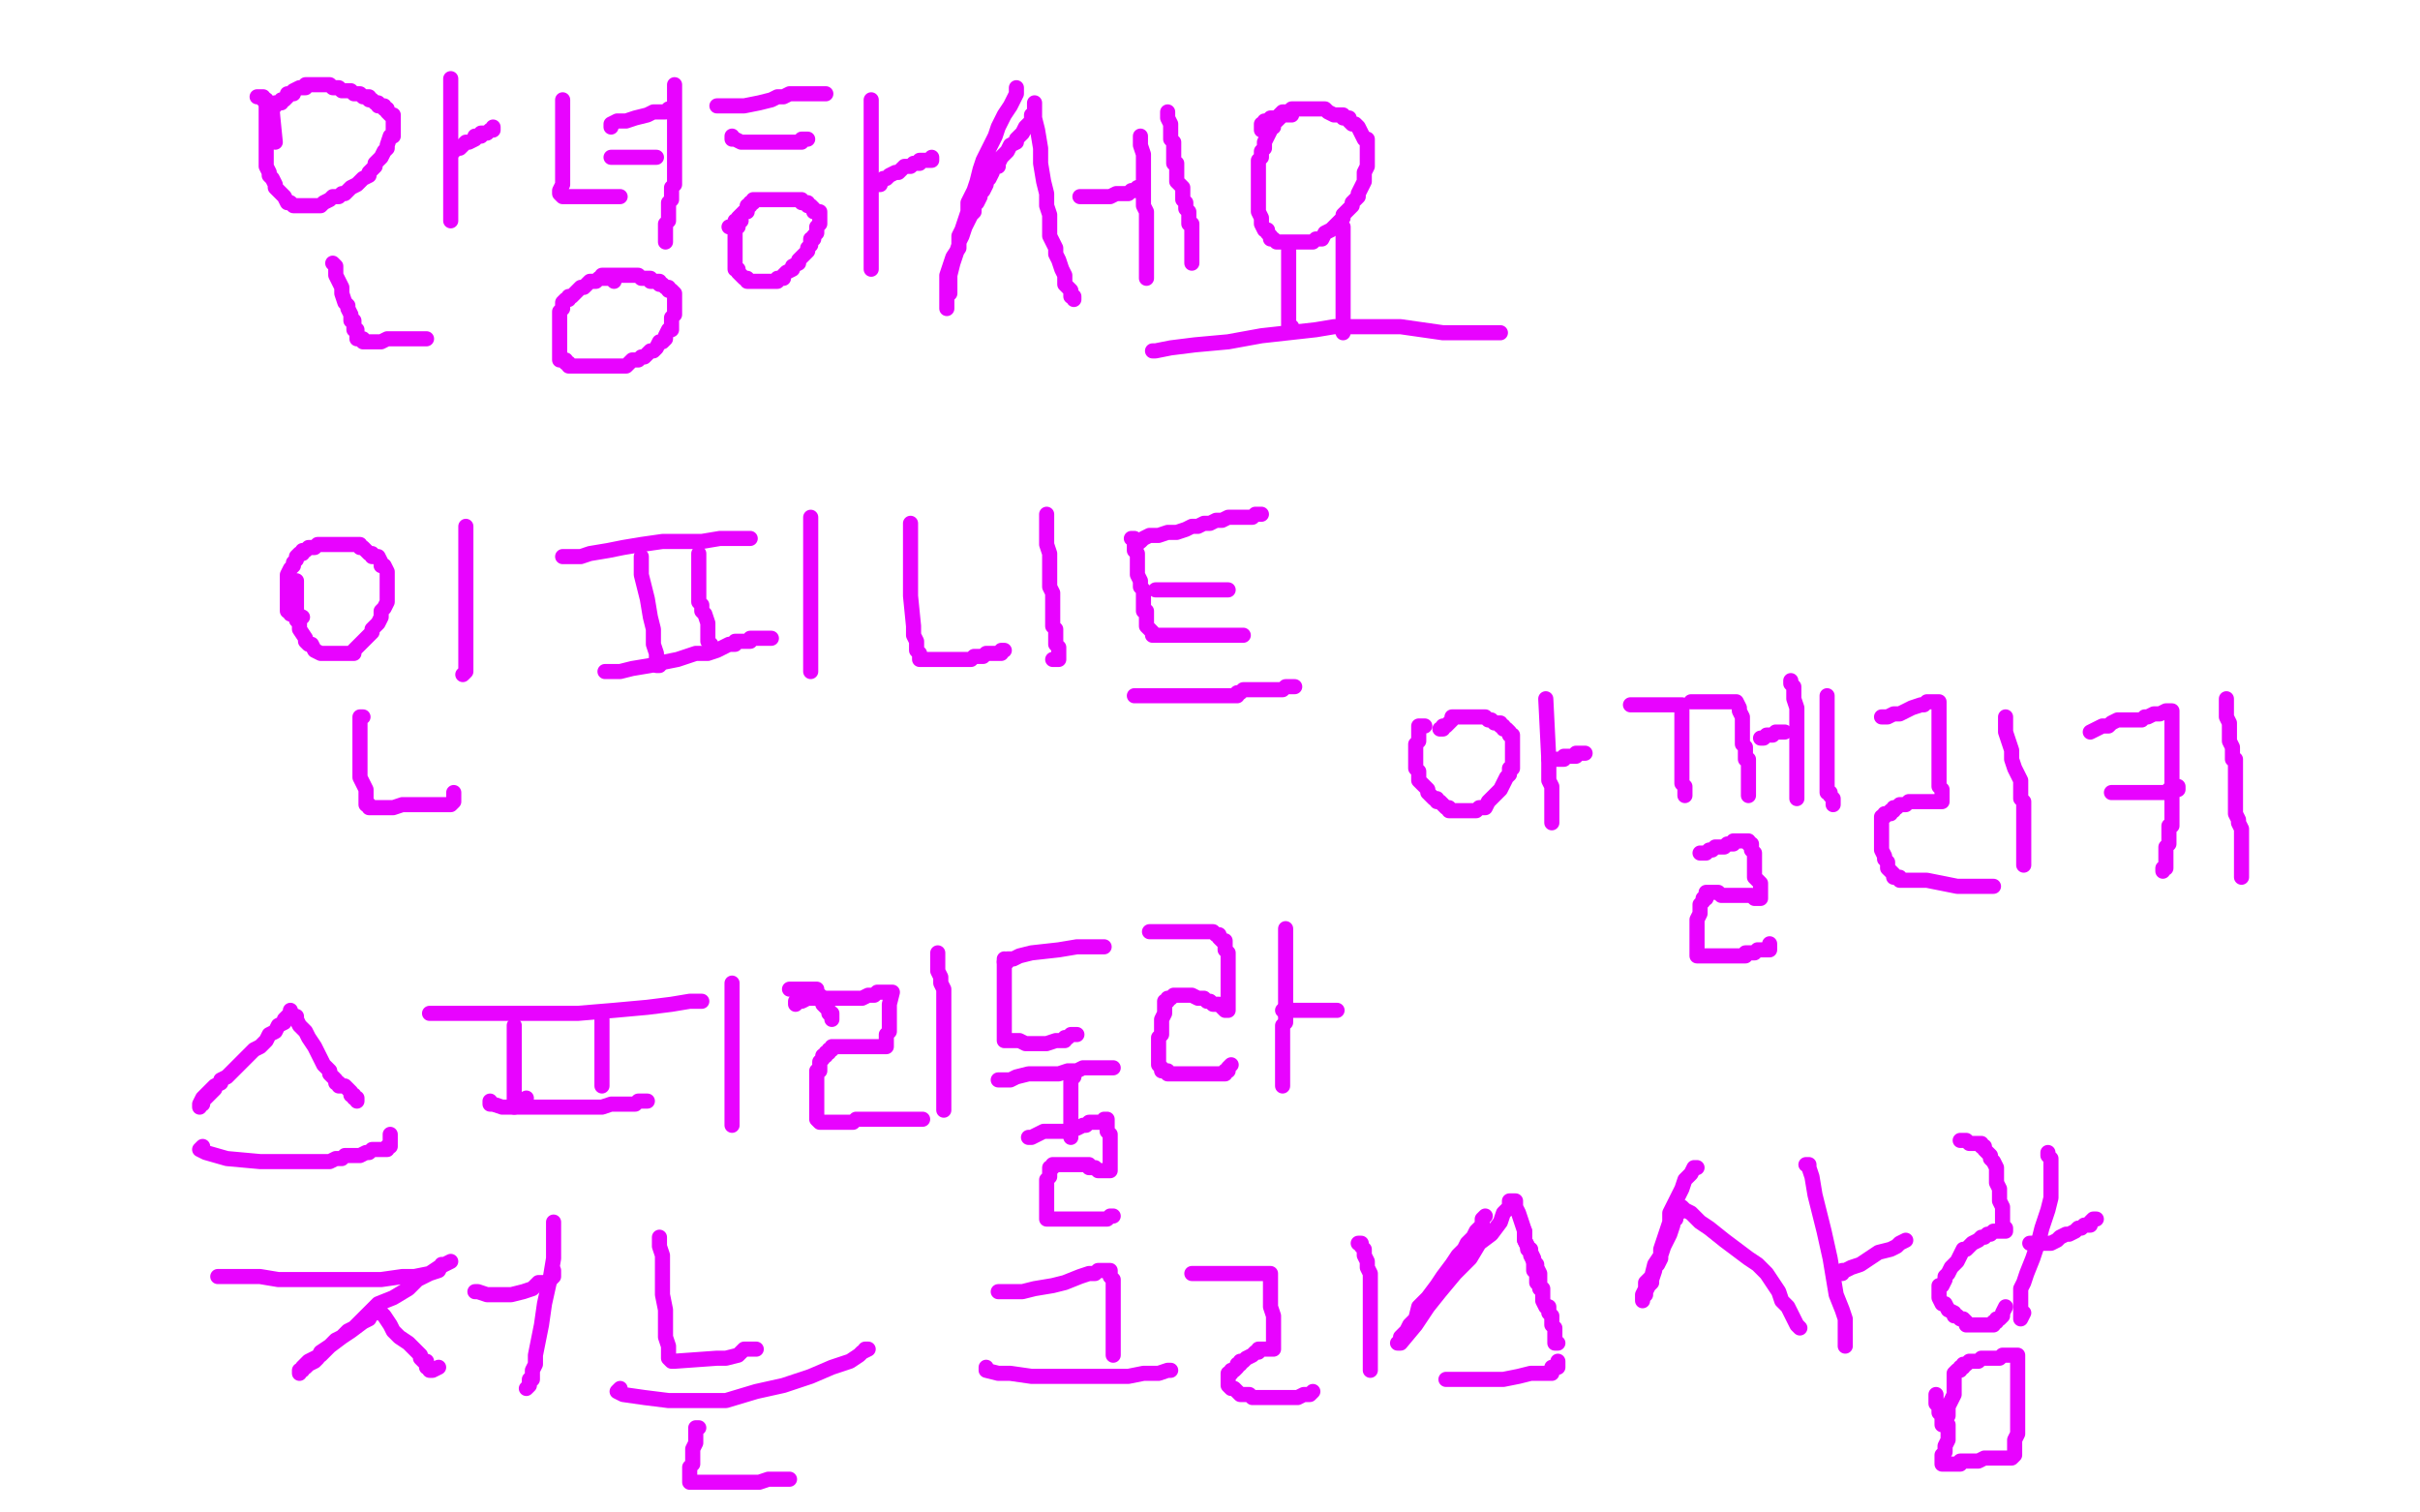 <?xml version="1.0" standalone="no"?>
<!DOCTYPE svg PUBLIC "-//W3C//DTD SVG 1.1//EN"
"http://www.w3.org/Graphics/SVG/1.1/DTD/svg11.dtd">

<svg width="800" height="500" version="1.1" xmlns="http://www.w3.org/2000/svg" xmlns:xlink="http://www.w3.org/1999/xlink" style="stroke-antialiasing: false"><desc>This SVG has been created on https://colorillo.com/</desc><rect x='0' y='0' width='800' height='500' style='fill: rgb(255,255,255); stroke-width:0' /><polyline points="91,47 90,37 90,37 89,35 89,35 88,34 88,34 88,33 88,33 87,33 87,33 87,32 87,32 86,32 86,32 85,32 85,32" style="fill: none; stroke: #e803ff; stroke-width: 5; stroke-linejoin: round; stroke-linecap: round; stroke-antialiasing: false; stroke-antialias: 0; opacity: 1.0"/>
<polyline points="88,33 88,34 88,34 88,35 88,35 88,37 88,37 88,38 88,39 88,40 88,41 88,42 88,43 88,44 88,45 88,47 88,48 88,49 88,50 88,51 88,52 88,53 88,54 88,55 89,57 89,58 90,59 91,61 91,62 93,64 94,65 95,67 96,67 97,68 98,68 99,68 102,68 103,68 105,68 106,68 107,67 109,66 110,65 111,65 112,65 113,64 114,64 115,63 116,62 118,61 119,60 120,59 122,58 122,57 123,56 124,55 124,54 125,53 126,52 127,50 128,49 128,48 129,45 130,45 130,43 130,42 130,41 130,40 130,39 130,38 129,38 128,37 128,36 127,36 127,35 126,35 125,35 125,34 124,34 123,33 122,33 122,32 121,32 120,32 119,31 118,31 117,31 116,30 115,30 114,30 113,30 112,29 110,29 109,28 108,28 107,28 106,28 105,28 103,28 102,28 101,28 101,29 100,29 99,29 97,30 97,31 96,31 95,31 95,32 94,33 93,33 93,34 92,34 91,34 91,35 90,36 90,37 90,38" style="fill: none; stroke: #e803ff; stroke-width: 5; stroke-linejoin: round; stroke-linecap: round; stroke-antialiasing: false; stroke-antialias: 0; opacity: 1.0"/>
<polyline points="149,26 149,29 149,29 149,32 149,32 149,35 149,35 149,40 149,40 149,43 149,43 149,46 149,46 149,49 149,49 149,51 149,51 149,53 149,53 149,55 149,55 149,57 149,57 149,58 149,58 149,59 149,59 149,60 149,62 149,63 149,64 149,65 149,66 149,67 149,69 149,70 149,71 149,72 149,73" style="fill: none; stroke: #e803ff; stroke-width: 5; stroke-linejoin: round; stroke-linecap: round; stroke-antialiasing: false; stroke-antialias: 0; opacity: 1.0"/>
<polyline points="150,50 150,49 150,49 151,49 151,49 152,49 152,49 153,48 153,48 154,47 154,47 155,47 155,47 157,46 157,46 157,45 157,45 159,45 159,45 159,44 159,44 160,44 160,44 161,44 161,44 162,43 163,43 163,42" style="fill: none; stroke: #e803ff; stroke-width: 5; stroke-linejoin: round; stroke-linecap: round; stroke-antialiasing: false; stroke-antialias: 0; opacity: 1.0"/>
<polyline points="110,87 111,88 111,88 111,90 111,90 111,91 111,91 112,93 112,93 113,95 113,95 113,97 113,97 114,100 114,100 115,101 115,101 115,102 115,102 116,104 116,104 116,105 116,105 116,106 116,106 117,106 117,107 117,108 117,109 118,109 118,110 118,111 118,112 119,112 120,112 120,113 121,113 126,113 128,112 130,112 133,112 135,112 137,112 138,112 139,112 140,112 141,112" style="fill: none; stroke: #e803ff; stroke-width: 5; stroke-linejoin: round; stroke-linecap: round; stroke-antialiasing: false; stroke-antialias: 0; opacity: 1.0"/>
<polyline points="186,33 186,34 186,34 186,35 186,35 186,37 186,37 186,46 186,46 186,48 186,48 186,49 186,49 186,51 186,51 186,54 186,54 186,56 186,56 186,58 186,60 186,61 185,63 185,64 186,65 189,65 197,65 198,65 200,65 201,65 202,65 205,65" style="fill: none; stroke: #e803ff; stroke-width: 5; stroke-linejoin: round; stroke-linecap: round; stroke-antialiasing: false; stroke-antialias: 0; opacity: 1.0"/>
<polyline points="202,42 202,41 202,41 204,40 204,40 207,40 207,40 210,39 210,39 214,38 214,38 216,37 216,37 218,37 218,37 220,37 220,37 221,36 221,36" style="fill: none; stroke: #e803ff; stroke-width: 5; stroke-linejoin: round; stroke-linecap: round; stroke-antialiasing: false; stroke-antialias: 0; opacity: 1.0"/>
<polyline points="202,52 204,52 204,52 205,52 205,52 206,52 206,52 208,52 208,52 209,52 209,52 210,52 210,52 211,52 211,52 213,52 213,52 215,52 215,52 216,52 216,52 217,52 217,52" style="fill: none; stroke: #e803ff; stroke-width: 5; stroke-linejoin: round; stroke-linecap: round; stroke-antialiasing: false; stroke-antialias: 0; opacity: 1.0"/>
<polyline points="223,28 223,29 223,29 223,31 223,31 223,34 223,34 223,38 223,38 223,41 223,41 223,44 223,44 223,46 223,46 223,48 223,48 223,50 223,50 223,52 223,52 223,55 223,55 223,57 223,57 223,59 223,59 223,61 223,61 222,62 222,64 222,66 221,67 221,68 221,70 221,71 221,72 221,73 220,74 220,75 220,77 220,78 220,79 220,80" style="fill: none; stroke: #e803ff; stroke-width: 5; stroke-linejoin: round; stroke-linecap: round; stroke-antialiasing: false; stroke-antialias: 0; opacity: 1.0"/>
<polyline points="203,93 202,92 202,92 201,92 201,92 200,92 200,92 199,92 199,92 198,92 198,92 197,93 197,93 195,93 195,93 194,94 194,94 193,95 193,95 192,95 192,95 191,96 191,96 189,98 188,98 188,99 187,99 186,100 186,101 186,102 185,103 185,104 185,105 185,106 185,107 185,108 185,110 185,111 185,112 185,113 185,115 185,117 185,118 185,119 186,119 187,119 187,120 188,120 188,121 189,121 190,121 191,121 192,121 194,121 195,121 196,121 197,121 199,121 200,121 201,121 203,121 204,121 205,121 207,121 208,120 209,119 210,119 211,119 212,118 213,118 214,117 215,116 216,116 217,115 218,113 219,113 220,112 220,111 221,109 222,109 222,108 222,107 222,105 223,104 223,103 223,102 223,101 223,100 223,99 223,98 223,97 222,96 221,96 221,95 220,95 219,94 218,94 218,93 217,93 216,93 215,93 215,92 214,92 213,92 212,92 211,91 210,91 209,91 208,91 207,91 206,91 205,91 204,91 203,91 202,91 201,91 200,91 199,91" style="fill: none; stroke: #e803ff; stroke-width: 5; stroke-linejoin: round; stroke-linecap: round; stroke-antialiasing: false; stroke-antialias: 0; opacity: 1.0"/>
<polyline points="237,35 238,35 238,35 240,35 240,35 242,35 242,35 246,35 246,35 251,34 251,34 255,33 255,33 257,32 257,32 259,32 259,32 261,31 261,31 262,31 262,31 263,31 263,31 264,31 264,31 265,31 266,31 267,31 268,31 269,31 270,31 271,31 272,31 273,31" style="fill: none; stroke: #e803ff; stroke-width: 5; stroke-linejoin: round; stroke-linecap: round; stroke-antialiasing: false; stroke-antialias: 0; opacity: 1.0"/>
<polyline points="242,45 242,46 242,46 243,46 243,46 245,47 245,47 247,47 247,47 249,47 249,47 250,47 250,47 252,47 252,47 254,47 254,47 256,47 256,47 257,47 257,47 258,47 258,47 259,47 259,47 260,47 260,47 261,47 262,47 263,47 264,47 265,47 265,46 266,46 267,46" style="fill: none; stroke: #e803ff; stroke-width: 5; stroke-linejoin: round; stroke-linecap: round; stroke-antialiasing: false; stroke-antialias: 0; opacity: 1.0"/>
<polyline points="245,73 244,73 244,73 244,74 244,74 244,75 244,75 243,75 243,75 243,76 243,76 243,77 243,77 243,78 243,78 243,79 243,79 243,80 243,81 243,82 243,83 243,84 243,85 243,86 243,87 243,88 243,89 244,89 244,90 245,91 246,92 247,92 247,93 248,93 249,93 250,93 251,93 252,93 253,93 254,93 255,93 256,93 257,93 257,92 258,92 259,92 259,91 260,90 262,89 262,88 264,87 264,86 265,85 266,84 267,83 267,82 268,81 268,80 268,79 269,79 269,78 270,77 270,76 270,75 271,74 271,73 271,72 271,71 271,70 270,70 269,70 269,69 268,68 267,68 267,67 266,67 265,67 265,66 264,66 263,66 262,66 261,66 260,66 259,66 258,66 257,66 256,66 255,66 254,66 253,66 252,66 251,66 250,66 249,66 249,67 248,67 248,68 247,68 247,69 247,70 246,70 245,71 244,72 244,73 243,73 243,74 242,75 241,75" style="fill: none; stroke: #e803ff; stroke-width: 5; stroke-linejoin: round; stroke-linecap: round; stroke-antialiasing: false; stroke-antialias: 0; opacity: 1.0"/>
<polyline points="288,33 288,35 288,35 288,36 288,36 288,37 288,37 288,38 288,38 288,39 288,39 288,41 288,41 288,42 288,42 288,44 288,44 288,45 288,45 288,46 288,46 288,47 288,48 288,49 288,50 288,51 288,52 288,54 288,55 288,56 288,58 288,60 288,61 288,62 288,63 288,65 288,66 288,67 288,68 288,69 288,70 288,71 288,72 288,73 288,74 288,75 288,76 288,77 288,78 288,79 288,80 288,81 288,82 288,83 288,84 288,85 288,86 288,87 288,88 288,89" style="fill: none; stroke: #e803ff; stroke-width: 5; stroke-linejoin: round; stroke-linecap: round; stroke-antialiasing: false; stroke-antialias: 0; opacity: 1.0"/>
<polyline points="290,61 291,61 291,61 291,60 291,60 292,59 292,59 293,59 293,59 294,58 294,58 296,57 296,57 297,57 297,57 298,56 298,56 299,55 299,55 300,55 300,55 301,55 301,55 302,54 303,54 304,54 304,53 305,53 306,53 307,53 308,53 308,52" style="fill: none; stroke: #e803ff; stroke-width: 5; stroke-linejoin: round; stroke-linecap: round; stroke-antialiasing: false; stroke-antialias: 0; opacity: 1.0"/>
<polyline points="336,29 336,31 336,31 335,33 335,33 334,35 334,35 332,38 332,38 330,42 330,42 329,45 329,45 327,49 327,49 325,53 325,53 324,56 324,56 323,60 323,60 322,63 322,63 320,67 320,67 320,70 320,70 319,73 319,73 318,76 317,78 317,81 316,84 315,87 314,91 314,93 314,95 314,97 313,98 313,100 313,101 313,102 313,101 313,100 313,98 313,96 313,94 313,91 314,88 315,85 317,82 317,80 318,78 319,75 320,73 321,71 322,70 322,68 323,67 324,65 324,64 325,63 326,61 326,60 327,59 328,57 328,56 329,55 330,55 330,54 331,52 332,51 333,50 334,48 336,47 336,46 338,44 339,42 340,41 341,40 341,39 341,38 342,38 342,37 342,36 342,35 342,34 342,36 342,39 343,43 344,49 344,54 345,60 346,64 346,68 347,71 347,73 347,75 347,76 347,77 347,78 348,80 349,82 349,84 350,86 351,89 352,91 352,94 353,95 354,96 354,98 355,98 355,99" style="fill: none; stroke: #e803ff; stroke-width: 5; stroke-linejoin: round; stroke-linecap: round; stroke-antialiasing: false; stroke-antialias: 0; opacity: 1.0"/>
<polyline points="357,65 358,65 358,65 360,65 360,65 362,65 362,65 364,65 364,65 367,65 367,65 369,64 369,64 372,64 372,64 373,64 373,64 374,63 374,63 376,63 376,63 376,62 376,62 377,62 377,62" style="fill: none; stroke: #e803ff; stroke-width: 5; stroke-linejoin: round; stroke-linecap: round; stroke-antialiasing: false; stroke-antialias: 0; opacity: 1.0"/>
<polyline points="377,45 377,46 377,46 377,48 377,48 378,51 378,51 378,53 378,53 378,56 378,56 378,58 378,58 378,61 378,61 378,63 378,63 378,66 378,66 378,68 378,68 379,70 379,70 379,72 379,72 379,73 379,73 379,75 379,75 379,76 379,77 379,79 379,80 379,82 379,83 379,84 379,85 379,86 379,87 379,88 379,89 379,90 379,91 379,92" style="fill: none; stroke: #e803ff; stroke-width: 5; stroke-linejoin: round; stroke-linecap: round; stroke-antialiasing: false; stroke-antialias: 0; opacity: 1.0"/>
<polyline points="386,38 386,37 386,37 386,38 386,38 386,39 386,39 387,41 387,41 387,43 387,43 387,46 388,47 388,48 388,49 388,51 388,52 388,53 388,54 389,54 389,55 389,56 389,57 389,58 389,60 390,61 391,62 391,63 391,64 391,65 391,66 392,67 392,69 393,70 393,71 393,72 393,73 393,74 394,74 394,75 394,76 394,77 394,78 394,80 394,81 394,82 394,83 394,84 394,85 394,86 394,87" style="fill: none; stroke: #e803ff; stroke-width: 5; stroke-linejoin: round; stroke-linecap: round; stroke-antialiasing: false; stroke-antialias: 0; opacity: 1.0"/>
<polyline points="427,38 426,38 426,38 425,38 425,38 424,38 424,38 423,39 423,39 422,40 422,40 421,40 421,40 421,42 421,42 420,42 420,42 420,43 420,43 419,45 418,47 418,48 418,49 417,50 417,52 416,53 416,54 416,56 416,57 416,58 416,60 416,62 416,64 416,65 416,66 416,68 416,69 416,70 417,72 417,73 417,74 418,76 419,76 419,77 420,78 420,79 421,79 422,80 423,80 424,80 426,80 428,80 429,80 431,80 433,80 434,80 435,79 437,79 438,77 440,76 441,75 442,74 444,72 444,71 446,69 447,68 447,67 449,65 449,64 450,62 451,60 451,59 451,57 452,55 452,54 452,53 452,52 452,51 452,50 452,49 452,48 452,47 452,46 451,46 449,42 448,41 447,41 446,40 446,39 444,39 444,38 443,38 441,38 439,37 438,36 437,36 436,36 435,36 434,36 433,36 432,36 431,36 430,36 428,36 427,36 426,37 424,37 423,38 422,39 420,39 419,40 418,40 418,41 417,41 417,42 417,43" style="fill: none; stroke: #e803ff; stroke-width: 5; stroke-linejoin: round; stroke-linecap: round; stroke-antialiasing: false; stroke-antialias: 0; opacity: 1.0"/>
<polyline points="426,82 426,83 426,83 426,84 426,84 426,85 426,85 426,87 426,87 426,88 426,88 426,89 426,89 426,91 426,91 426,93 426,93 426,94 426,94 426,95 426,95 426,97 426,97 426,98 426,98 426,99 426,99 426,100 426,100 426,102 426,103 426,104 426,105 426,106 426,107 426,108 426,109 427,108" style="fill: none; stroke: #e803ff; stroke-width: 5; stroke-linejoin: round; stroke-linecap: round; stroke-antialiasing: false; stroke-antialias: 0; opacity: 1.0"/>
<polyline points="444,75 444,77 444,77 444,79 444,79 444,81 444,81 444,83 444,83 444,86 444,86 444,89 444,89 444,92 444,92 444,95 444,95 444,97 444,97 444,99 444,99 444,101 444,101 444,104 444,104 444,105 444,105 444,106 444,106 444,107 444,108 444,109 444,110" style="fill: none; stroke: #e803ff; stroke-width: 5; stroke-linejoin: round; stroke-linecap: round; stroke-antialiasing: false; stroke-antialias: 0; opacity: 1.0"/>
<polyline points="381,116 382,116 382,116 387,115 387,115 395,114 395,114 406,113 406,113 417,111 417,111 426,110 426,110 435,109 435,109 441,108 441,108 446,108 446,108 449,108 449,108 451,108 451,108 453,108 453,108 456,108 456,108 459,108 459,108 463,108 470,109 477,110 482,110 488,110 492,110 495,110 496,110" style="fill: none; stroke: #e803ff; stroke-width: 5; stroke-linejoin: round; stroke-linecap: round; stroke-antialiasing: false; stroke-antialias: 0; opacity: 1.0"/>
<polyline points="98,192 98,193 98,193 98,194 98,194 98,197 98,197 98,198 98,198 98,199 98,199 98,200 98,200 98,202 98,202 98,203 98,203 98,204 98,204 98,205 98,205 99,206 99,206 99,207 99,207 99,208 99,208 101,211 101,212 102,213 103,213 104,215 106,216 107,216 108,216 109,216 110,216 112,216 113,216 114,216 115,216 117,216 117,215 118,214 120,212 121,211 123,209 123,208 125,206 126,204 126,202 127,201 128,199 128,198 128,197 128,196 128,194 128,193 128,191 128,190 128,189 127,187 126,187 126,186 125,184 123,184 123,183 122,183 121,182 120,181 119,181 119,180 118,180 116,180 115,180 114,180 113,180 111,180 110,180 109,180 106,180 105,180 104,181 102,181 101,182 100,182 100,183 99,183 98,184 98,185 97,186 97,187 96,188 95,190 95,191 95,192 95,194 95,195 95,196 95,197 95,198 95,199 95,200 95,202 96,202 96,203 97,203 98,203 100,204" style="fill: none; stroke: #e803ff; stroke-width: 5; stroke-linejoin: round; stroke-linecap: round; stroke-antialiasing: false; stroke-antialias: 0; opacity: 1.0"/>
<polyline points="154,174 154,176 154,176 154,178 154,178 154,181 154,181 154,185 154,185 154,189 154,189 154,193 154,193 154,197 154,197 154,202 154,202 154,206 154,206 154,209 154,209 154,211 154,211 154,213 154,213 154,214 154,214 154,216 154,216 154,217 154,219 154,220 154,221 154,222 153,223" style="fill: none; stroke: #e803ff; stroke-width: 5; stroke-linejoin: round; stroke-linecap: round; stroke-antialiasing: false; stroke-antialias: 0; opacity: 1.0"/>
<polyline points="120,237 119,237 119,237 119,238 119,238 119,239 119,239 119,240 119,240 119,241 119,241 119,242 119,242 119,244 119,244 119,245 119,245 119,247 119,247 119,248 119,249 119,250 119,251 119,252 119,253 119,255 119,257 120,259 121,261 121,262 121,264 121,265 121,266 122,266 122,267 124,267 126,267 128,267 130,267 133,266 136,266 140,266 143,266 145,266 147,266 148,266 149,266 150,265 150,264 150,263 150,262" style="fill: none; stroke: #e803ff; stroke-width: 5; stroke-linejoin: round; stroke-linecap: round; stroke-antialiasing: false; stroke-antialias: 0; opacity: 1.0"/>
<polyline points="186,184 187,184 187,184 189,184 189,184 192,184 192,184 195,183 195,183 201,182 201,182 206,181 206,181 212,180 212,180 219,179 219,179 226,179 226,179 232,179 232,179 238,178 238,178 242,178 242,178 245,178 245,178 248,178" style="fill: none; stroke: #e803ff; stroke-width: 5; stroke-linejoin: round; stroke-linecap: round; stroke-antialiasing: false; stroke-antialias: 0; opacity: 1.0"/>
<polyline points="212,184 212,187 212,187 212,190 212,190 213,194 213,194 214,198 214,198 215,204 215,204 216,208 216,208 216,213 216,213 217,216 217,216 217,218 217,218 217,219 217,219 217,220 218,220" style="fill: none; stroke: #e803ff; stroke-width: 5; stroke-linejoin: round; stroke-linecap: round; stroke-antialiasing: false; stroke-antialias: 0; opacity: 1.0"/>
<polyline points="231,183 231,185 231,185 231,187 231,187 231,189 231,189 231,192 231,192 231,194 231,194 231,197 231,197 231,198 231,198 231,199 231,199 232,200 232,200 232,201 232,201 232,202 232,202 233,203 233,203 234,206 234,206 234,207 234,208 234,210 234,211 234,212 235,213" style="fill: none; stroke: #e803ff; stroke-width: 5; stroke-linejoin: round; stroke-linecap: round; stroke-antialiasing: false; stroke-antialias: 0; opacity: 1.0"/>
<polyline points="200,222 201,222 201,222 205,222 205,222 209,221 209,221 215,220 215,220 219,219 219,219 224,218 224,218 230,216 230,216 234,216 234,216 237,215 237,215 239,214 239,214 241,213 241,213 243,213 243,213 243,212 243,212 244,212 244,212 245,212 246,212 247,212 248,212 248,211 249,211 250,211 251,211 252,211 253,211 254,211 255,211" style="fill: none; stroke: #e803ff; stroke-width: 5; stroke-linejoin: round; stroke-linecap: round; stroke-antialiasing: false; stroke-antialias: 0; opacity: 1.0"/>
<polyline points="268,171 268,173 268,173 268,176 268,176 268,180 268,180 268,184 268,184 268,188 268,188 268,192 268,192 268,196 268,196 268,200 268,200 268,204 268,204 268,206 268,206 268,209 268,209 268,210 268,210 268,211 268,211 268,212 268,213 268,215 268,216 268,217 268,218 268,219 268,220 268,221 268,222" style="fill: none; stroke: #e803ff; stroke-width: 5; stroke-linejoin: round; stroke-linecap: round; stroke-antialiasing: false; stroke-antialias: 0; opacity: 1.0"/>
<polyline points="301,173 301,175 301,175 301,178 301,178 301,181 301,181 301,184 301,184 301,188 301,188 301,193 301,193 301,197 301,197 302,207 302,207 302,210 302,210 303,212 303,212 303,213 303,213 303,214 303,214 303,215 304,216 304,217 304,218 305,218 306,218 307,218 309,218 310,218 311,218 312,218 313,218 314,218 315,218 316,218 317,218 318,218 319,218 320,218 321,218 322,217 323,217 325,217 326,216 327,216 328,216 329,216 330,216 331,216 331,215 332,215" style="fill: none; stroke: #e803ff; stroke-width: 5; stroke-linejoin: round; stroke-linecap: round; stroke-antialiasing: false; stroke-antialias: 0; opacity: 1.0"/>
<polyline points="346,170 346,172 346,172 346,174 346,174 346,177 346,177 346,180 346,180 347,183 347,183 347,186 347,186 347,189 347,189 347,192 347,192 347,194 347,194 348,196 348,196 348,197 348,197 348,198 348,198 348,200 348,200 348,201 348,202 348,203 348,204 348,205 348,206 348,207 349,208 349,209 349,210 349,211 349,212 349,213 350,214 350,215 350,216 350,217 350,218 348,218" style="fill: none; stroke: #e803ff; stroke-width: 5; stroke-linejoin: round; stroke-linecap: round; stroke-antialiasing: false; stroke-antialias: 0; opacity: 1.0"/>
<polyline points="374,178 375,178 375,178 375,179 375,179 375,181 375,181 375,182 375,182 376,183 376,183 376,185 376,185 376,188 376,188 376,190 376,190 377,192 377,192 377,194 377,194 378,195 378,195 378,197 378,197 378,198 378,198 378,199 378,201 378,202 379,202 379,204 379,205 379,206 379,207 380,208 381,209 381,210 382,210 383,210 384,210 386,210 388,210 391,210 393,210 395,210 396,210 397,210 399,210 400,210 401,210 402,210 403,210 405,210 406,210 407,210 408,210 409,210 410,210 411,210" style="fill: none; stroke: #e803ff; stroke-width: 5; stroke-linejoin: round; stroke-linecap: round; stroke-antialiasing: false; stroke-antialias: 0; opacity: 1.0"/>
<polyline points="376,180 376,179 376,179 377,179 377,179 378,178 378,178 380,177 380,177 383,177 383,177 386,176 386,176 389,176 389,176 392,175 392,175 394,174 394,174 396,174 396,174 398,173 398,173 400,173 400,173 402,172 404,172 406,171 408,171 410,171 412,171 413,171 414,171 415,170 416,170 417,170" style="fill: none; stroke: #e803ff; stroke-width: 5; stroke-linejoin: round; stroke-linecap: round; stroke-antialiasing: false; stroke-antialias: 0; opacity: 1.0"/>
<polyline points="382,195 383,195 383,195 384,195 384,195 385,195 385,195 386,195 386,195 388,195 388,195 389,195 389,195 390,195 391,195 392,195 393,195 394,195 395,195 396,195 397,195 398,195 399,195 401,195 402,195 403,195 404,195 405,195 406,195" style="fill: none; stroke: #e803ff; stroke-width: 5; stroke-linejoin: round; stroke-linecap: round; stroke-antialiasing: false; stroke-antialias: 0; opacity: 1.0"/>
<polyline points="375,230 376,230 376,230 378,230 378,230 381,230 381,230 384,230 384,230 387,230 387,230 390,230 390,230 393,230 393,230 396,230 396,230 398,230 398,230 400,230 400,230 401,230 401,230 402,230 403,230 404,230 405,230 406,230 407,230 408,230 409,230 409,229 410,229 411,228 412,228 414,228 416,228 418,228 419,228 420,228 421,228 422,228 423,228 424,228 425,227 426,227 427,227 428,227" style="fill: none; stroke: #e803ff; stroke-width: 5; stroke-linejoin: round; stroke-linecap: round; stroke-antialiasing: false; stroke-antialias: 0; opacity: 1.0"/>
<polyline points="96,334 96,335 96,335 94,337 94,337 94,338 94,338 92,339 92,339 91,341 91,341 89,342 89,342 88,344 88,344 86,346 86,346 84,347 84,347 82,349 82,349 81,350 81,350 79,352 79,352 78,353 78,353 77,354 77,354 76,355 75,356 73,357 73,358 71,359 71,360 70,361 69,362 68,363 67,364 67,365 66,365 66,366 66,365 67,363 68,362 71,359" style="fill: none; stroke: #e803ff; stroke-width: 5; stroke-linejoin: round; stroke-linecap: round; stroke-antialiasing: false; stroke-antialias: 0; opacity: 1.0"/>
<polyline points="98,336 98,337 98,337 99,339 99,339 101,341 101,341 102,343 102,343 104,346 104,346 106,350 106,350 107,352 107,352 109,354 109,354 109,355 109,355 110,356 110,356 111,357 111,357 111,358 111,358 112,358 112,358 112,359 113,359 114,359 116,361 116,362 117,362 117,363 118,363 118,364" style="fill: none; stroke: #e803ff; stroke-width: 5; stroke-linejoin: round; stroke-linecap: round; stroke-antialiasing: false; stroke-antialias: 0; opacity: 1.0"/>
<polyline points="67,379 66,380 66,380 68,381 68,381 75,383 75,383 86,384 86,384 92,384 92,384 96,384 96,384 100,384 100,384 104,384 104,384 109,384 109,384 111,383 113,383 114,382 115,382 117,382 118,382 119,382 121,381 122,381 123,380 126,380 127,380 128,380 128,379 129,379 129,378 129,377 129,375" style="fill: none; stroke: #e803ff; stroke-width: 5; stroke-linejoin: round; stroke-linecap: round; stroke-antialiasing: false; stroke-antialias: 0; opacity: 1.0"/>
<polyline points="142,335 144,335 144,335 149,335 149,335 157,335 157,335 166,335 166,335 177,335 177,335 191,335 191,335 203,334 203,334 214,333 214,333 222,332 222,332 228,331 228,331 231,331 231,331 232,331" style="fill: none; stroke: #e803ff; stroke-width: 5; stroke-linejoin: round; stroke-linecap: round; stroke-antialiasing: false; stroke-antialias: 0; opacity: 1.0"/>
<polyline points="170,339 170,340 170,340 170,341 170,341 170,342 170,342 170,343 170,343 170,346 170,346 170,349 170,349 170,352 170,352 170,355 170,355 170,357 170,357 170,359 170,359 170,361 170,361 170,362 170,362 170,363 170,364 170,365 170,366 172,365 174,363" style="fill: none; stroke: #e803ff; stroke-width: 5; stroke-linejoin: round; stroke-linecap: round; stroke-antialiasing: false; stroke-antialias: 0; opacity: 1.0"/>
<polyline points="199,337 199,338 199,338 199,339 199,339 199,341 199,341 199,343 199,343 199,345 199,345 199,347 199,347 199,349 199,349 199,351 199,351 199,353 199,353 199,354 199,354 199,355 199,355 199,356 199,356 199,357 199,357 199,358 199,358 199,359" style="fill: none; stroke: #e803ff; stroke-width: 5; stroke-linejoin: round; stroke-linecap: round; stroke-antialiasing: false; stroke-antialias: 0; opacity: 1.0"/>
<polyline points="162,364 162,365 162,365 163,365 163,365 166,366 166,366 170,366 170,366 174,366 174,366 179,366 179,366 186,366 186,366 191,366 191,366 196,366 196,366 199,366 199,366 202,365 202,365 204,365 204,365 205,365 205,365 207,365 207,365 208,365 209,365 210,365 211,364 212,364 213,364 214,364" style="fill: none; stroke: #e803ff; stroke-width: 5; stroke-linejoin: round; stroke-linecap: round; stroke-antialiasing: false; stroke-antialias: 0; opacity: 1.0"/>
<polyline points="242,325 242,327 242,327 242,330 242,330 242,334 242,334 242,338 242,338 242,341 242,341 242,347 242,347 242,349 242,349 242,351 242,351 242,353 242,353 242,355 242,355 242,357 242,357 242,359 242,359 242,360 242,360 242,361 242,363 242,364 242,365 242,366 242,367 242,368 242,369 242,370 242,371 242,372" style="fill: none; stroke: #e803ff; stroke-width: 5; stroke-linejoin: round; stroke-linecap: round; stroke-antialiasing: false; stroke-antialias: 0; opacity: 1.0"/>
<polyline points="261,327 262,327 262,327 263,327 263,327 264,327 264,327 266,327 266,327 267,327 267,327 268,327 268,327 269,327 270,327 270,328 271,329 272,330 272,331 272,332 273,333 274,334 274,335 275,335 275,336 275,337" style="fill: none; stroke: #e803ff; stroke-width: 5; stroke-linejoin: round; stroke-linecap: round; stroke-antialiasing: false; stroke-antialias: 0; opacity: 1.0"/>
<polyline points="263,332 263,331 263,331 264,331 264,331 265,331 265,331 267,330 267,330 270,330 270,330 272,330 272,330 274,330 274,330 275,330 275,330 276,330 276,330 278,330 278,330 279,330 279,330 280,330 280,330 282,330 282,330 283,330 283,330 284,330 285,330 287,329 288,329 289,329 290,328 291,328 292,328 293,328 294,328 295,328 294,332 294,334 294,336 294,337 294,338 294,339 294,341 293,342 293,343 293,344 293,345 293,346 292,346 291,346 290,346 289,346 288,346 287,346 286,346 283,346 282,346 281,346 280,346 279,346 278,346 277,346 276,346 275,346 275,347 274,347 274,348 273,348 273,349 272,349 272,350 271,351 271,352 271,353 271,354 270,354 270,356 270,357 270,358 270,359 270,360 270,361 270,362 270,363 270,364 270,365 270,366 270,367 270,368 270,369 270,370 271,371 272,371 273,371 275,371 276,371 278,371 279,371 280,371 282,371 283,370 284,370 286,370 289,370 292,370 295,370 298,370 301,370 303,370 305,370" style="fill: none; stroke: #e803ff; stroke-width: 5; stroke-linejoin: round; stroke-linecap: round; stroke-antialiasing: false; stroke-antialias: 0; opacity: 1.0"/>
<polyline points="310,315 310,316 310,316 310,317 310,317 310,319 310,319 310,320 310,320 310,321 310,321 311,323 311,323 311,325 311,325 312,327 312,327 312,329 312,329 312,331 312,331 312,333 312,333 312,336 312,336 312,338 312,338 312,340 312,342 312,344 312,346 312,347 312,349 312,350 312,351 312,352 312,353 312,354 312,355 312,357 312,358 312,359 312,360 312,361 312,362 312,363 312,364 312,365 312,366 312,367" style="fill: none; stroke: #e803ff; stroke-width: 5; stroke-linejoin: round; stroke-linecap: round; stroke-antialiasing: false; stroke-antialias: 0; opacity: 1.0"/>
<polyline points="332,317 332,318 332,318 332,319 332,319 332,321 332,321 332,324 332,324 332,325 332,325 332,327 332,327 332,329 332,329 332,331 332,331 332,333 332,333 332,335 332,335 332,337 332,337 332,339 332,339 332,340 332,340 332,341 332,342 332,343 332,344 333,344 335,344 337,344 339,345 344,345 346,345 349,344 350,344 351,344 352,344 352,343 353,343 354,342 355,342 356,342" style="fill: none; stroke: #e803ff; stroke-width: 5; stroke-linejoin: round; stroke-linecap: round; stroke-antialiasing: false; stroke-antialias: 0; opacity: 1.0"/>
<polyline points="332,318 333,318 333,318 333,317 333,317 335,317 335,317 337,316 337,316 341,315 341,315 350,314 350,314 356,313 356,313 358,313 358,313 360,313 360,313 361,313 361,313 363,313 363,313 364,313 365,313" style="fill: none; stroke: #e803ff; stroke-width: 5; stroke-linejoin: round; stroke-linecap: round; stroke-antialiasing: false; stroke-antialias: 0; opacity: 1.0"/>
<polyline points="330,357 332,357 332,357 334,357 334,357 336,356 336,356 340,355 340,355 343,355 343,355 346,355 346,355 350,355 350,355 353,354 353,354 356,354 356,354 358,353 358,353 361,353 361,353 362,353 362,353 363,353 363,353 364,353 365,353 366,353 367,353 368,353" style="fill: none; stroke: #e803ff; stroke-width: 5; stroke-linejoin: round; stroke-linecap: round; stroke-antialiasing: false; stroke-antialias: 0; opacity: 1.0"/>
<polyline points="355,356 354,357 354,357 354,358 354,358 354,359 354,359 354,360 354,360 354,361 354,361 354,362 354,362 354,363 354,363 354,364 354,364 354,365 354,365 354,366 354,366 354,367 354,367 354,368 354,369 354,370 354,371 354,372 354,373 354,374 354,375 354,376" style="fill: none; stroke: #e803ff; stroke-width: 5; stroke-linejoin: round; stroke-linecap: round; stroke-antialiasing: false; stroke-antialias: 0; opacity: 1.0"/>
<polyline points="340,376 341,376 341,376 343,375 343,375 345,374 345,374 347,374 347,374 350,374 350,374 352,374 352,374 354,374 354,374 355,373 355,373 356,373 356,373 358,372 358,372 359,372 359,372 360,371 360,371 361,371 361,371 362,371 362,371 363,371 364,371 365,371 365,370 366,370 366,371 366,372 366,374 367,375 367,376 367,377 367,378 367,379 367,380 367,381 367,382 367,383 367,384 367,385 367,386 367,387 366,387 365,387 364,387 363,387 362,386 361,386 360,386 360,385 359,385 358,385 357,385 356,385 355,385 354,385 353,385 352,385 351,385 350,385 349,385 348,385 348,386 347,386 347,387 347,388 347,389 346,390 346,391 346,392 346,393 346,395 346,396 346,397 346,398 346,399 346,400 346,401 346,402 346,403 348,403 349,403 350,403 351,403 353,403 354,403 355,403 356,403 357,403 358,403 359,403 360,403 362,403 363,403 364,403 365,403 366,403 367,402 368,402" style="fill: none; stroke: #e803ff; stroke-width: 5; stroke-linejoin: round; stroke-linecap: round; stroke-antialiasing: false; stroke-antialias: 0; opacity: 1.0"/>
<polyline points="380,308 382,308 382,308 384,308 384,308 386,308 386,308 387,308 387,308 389,308 389,308 391,308 391,308 392,308 392,308 393,308 393,308 394,308 394,308 395,308 395,308 396,308 396,308 397,308 397,308 398,308 399,308 400,308 401,308 402,309 403,309 403,310 404,311 405,311 405,312 405,314 406,315 406,317 406,319 406,321 406,323 406,325 406,326 406,327 406,328 406,330 406,331 406,332 406,333 406,334 405,334 404,333 403,332 401,332 400,331 399,331 398,330 397,330 396,330 394,329 393,329 392,329 391,329 390,329 389,329 388,329 387,330 386,330 386,331 385,331 385,332 385,333 385,334 385,335 384,337 384,338 384,340 384,342 383,343 383,344 383,345 383,346 383,347 383,348 383,349 383,350 383,351 383,352 384,353 384,354 385,354 386,354 386,355 388,355 389,355 390,355 392,355 394,355 396,355 399,355 400,355 401,355 402,355 403,355 404,355 405,355 405,354 406,354 406,353 407,352" style="fill: none; stroke: #e803ff; stroke-width: 5; stroke-linejoin: round; stroke-linecap: round; stroke-antialiasing: false; stroke-antialias: 0; opacity: 1.0"/>
<polyline points="425,307 425,308 425,308 425,309 425,309 425,311 425,311 425,313 425,313 425,316 425,316 425,319 425,319 425,323 425,323 425,326 425,326 425,329 425,329 425,332 425,332 425,335 425,335 425,337 425,337 425,338 425,338 424,339 424,339 424,341 424,342 424,344 424,345 424,346 424,347 424,349 424,351 424,352 424,354 424,355 424,356 424,357 424,358 424,359 424,358 424,356" style="fill: none; stroke: #e803ff; stroke-width: 5; stroke-linejoin: round; stroke-linecap: round; stroke-antialiasing: false; stroke-antialias: 0; opacity: 1.0"/>
<polyline points="424,334 425,334 425,334 426,334 426,334 427,334 427,334 429,334 429,334 430,334 430,334 431,334 431,334 432,334 432,334 433,334 433,334 434,334 434,334 435,334 435,334 436,334 437,334 438,334 439,334 440,334 441,334 442,334" style="fill: none; stroke: #e803ff; stroke-width: 5; stroke-linejoin: round; stroke-linecap: round; stroke-antialiasing: false; stroke-antialias: 0; opacity: 1.0"/>
<polyline points="471,240 470,240 470,240 469,240 469,240 469,241 469,241 469,242 469,242 469,243 469,243 469,244 469,244 469,245 469,245 468,246 468,246 468,247 468,247 468,248 468,248 468,250 468,250 468,251 468,254 469,255 469,256 469,258 470,259 471,260 472,261 472,262 473,263 474,264 475,264 475,265 476,265 477,266 478,267 479,267 479,268 480,268 482,268 483,268 485,268 487,268 488,268 489,267 491,267 492,265 493,264 494,263 495,262 496,261 497,259 498,257 499,256 499,255 499,254 500,254 500,253 500,252 500,251 500,250 500,248 500,247 500,245 500,244 500,243 499,243 499,242 498,241 497,241 497,240 496,240 496,239 494,239 493,238 492,238 491,237 490,237 489,237 488,237 487,237 486,237 485,237 484,237 483,237 482,237 481,237 480,237 480,238 479,239 478,240 477,240 477,241 476,241" style="fill: none; stroke: #e803ff; stroke-width: 5; stroke-linejoin: round; stroke-linecap: round; stroke-antialiasing: false; stroke-antialias: 0; opacity: 1.0"/>
<polyline points="511,231 512,251 512,251 512,254 512,254 512,256 512,256 512,258 512,258 513,260 513,260 513,262 513,262 513,263 513,263 513,264 513,264 513,266 513,267 513,268 513,269 513,270 513,271 513,272" style="fill: none; stroke: #e803ff; stroke-width: 5; stroke-linejoin: round; stroke-linecap: round; stroke-antialiasing: false; stroke-antialias: 0; opacity: 1.0"/>
<polyline points="512,251 513,251 513,251 514,251 514,251 515,251 515,251 516,251 516,251 517,251 517,251 517,250 517,250 518,250 519,250 520,250 521,250 521,249 522,249 523,249 524,249" style="fill: none; stroke: #e803ff; stroke-width: 5; stroke-linejoin: round; stroke-linecap: round; stroke-antialiasing: false; stroke-antialias: 0; opacity: 1.0"/>
<polyline points="539,233 541,233 541,233 542,233 542,233 543,233 543,233 544,233 544,233 545,233 545,233 546,233 546,233 547,233 548,233 549,233 550,233 551,233 553,233 555,233 556,233 556,235 556,236 556,237 556,238 556,240 556,241 556,242 556,244 556,245 556,247 556,248 556,249 556,251 556,252 556,253 556,254 556,255 556,256 556,257 556,258 556,259 557,260 557,261 557,262 557,263" style="fill: none; stroke: #e803ff; stroke-width: 5; stroke-linejoin: round; stroke-linecap: round; stroke-antialiasing: false; stroke-antialias: 0; opacity: 1.0"/>
<polyline points="559,232 560,232 560,232 561,232 561,232 562,232 562,232 563,232 563,232 566,232 566,232 568,232 568,232 570,232 570,232 572,232 572,232 573,232 573,232 574,232 574,232 575,234 575,235 576,237 576,238 576,239 576,241 576,242 576,243 576,244 576,246 577,247 577,248 577,249 577,250 577,251 578,251 578,252 578,253 578,254 578,255 578,256 578,257 578,258 578,259 578,260 578,261 578,262 578,263" style="fill: none; stroke: #e803ff; stroke-width: 5; stroke-linejoin: round; stroke-linecap: round; stroke-antialiasing: false; stroke-antialias: 0; opacity: 1.0"/>
<polyline points="582,244 583,244 583,244 584,243 584,243 586,243 586,243 587,242 587,242 589,242 589,242 590,242 590,242" style="fill: none; stroke: #e803ff; stroke-width: 5; stroke-linejoin: round; stroke-linecap: round; stroke-antialiasing: false; stroke-antialias: 0; opacity: 1.0"/>
<polyline points="592,225 592,226 592,226 593,227 593,227 593,229 593,229 593,231 593,231 594,234 594,234 594,236 594,236 594,238 594,238 594,240 594,240 594,242 594,242 594,243 594,243 594,245 594,245 594,246 594,246 594,247 594,247 594,249 594,249 594,250 594,252 594,253 594,255 594,257 594,258 594,259 594,260 594,261 594,262 594,263 594,264" style="fill: none; stroke: #e803ff; stroke-width: 5; stroke-linejoin: round; stroke-linecap: round; stroke-antialiasing: false; stroke-antialias: 0; opacity: 1.0"/>
<polyline points="604,230 604,231 604,231 604,232 604,232 604,234 604,234 604,237 604,237 604,238 604,238 604,239 604,239 604,240 604,240 604,242 604,242 604,243 604,243 604,244 604,244 604,246 604,246 604,247 604,247 604,249 604,249 604,250 604,251 604,252 604,253 604,254 604,255 604,257 604,259 604,260 604,261 604,262 605,262 605,263 606,264 606,265 606,266" style="fill: none; stroke: #e803ff; stroke-width: 5; stroke-linejoin: round; stroke-linecap: round; stroke-antialiasing: false; stroke-antialias: 0; opacity: 1.0"/>
<polyline points="562,282 563,282 563,282 564,282 564,282 565,281 565,281 566,281 566,281 567,280 567,280 569,280 569,280 570,280 570,280 571,279 571,279 573,279 573,279 573,278 573,278 574,278 574,278 575,278 576,278 577,278 578,278 578,279 579,279 579,280 579,281 580,282 580,283 580,284 580,285 580,286 580,287 580,288 580,289 580,290 581,291 582,292 582,294 582,295 582,296 582,297 581,297 580,297 579,296 578,296 577,296 576,296 575,296 574,296 573,296 572,296 571,296 570,296 569,296 568,295 567,295 566,295 565,295 564,295 564,296 564,297 563,297 563,298 562,299 562,300 562,301 562,302 561,304 561,305 561,306 561,307 561,308 561,309 561,310 561,311 561,312 561,313 561,314 561,315 561,316 562,316 563,316 564,316 565,316 567,316 568,316 569,316 571,316 572,316 573,316 576,316 577,316 577,315 578,315 580,315 581,314 582,314 584,314 585,314 585,313 585,312" style="fill: none; stroke: #e803ff; stroke-width: 5; stroke-linejoin: round; stroke-linecap: round; stroke-antialiasing: false; stroke-antialias: 0; opacity: 1.0"/>
<polyline points="622,237 624,237 624,237 626,236 626,236 628,236 628,236 630,235 630,235 632,234 632,234 635,233 635,233 636,233 636,233 637,232 637,232 639,232 640,232 641,232 641,233 641,234 641,235 641,236 641,238 641,241 641,243 641,246 641,248 641,250 641,252 641,254 641,256 641,259 641,260 642,261 642,262 642,264 642,265 641,265 640,265 639,265 638,265 636,265 635,265 634,265 633,265 631,265 630,266 629,266 628,266 627,267 626,267 626,268 625,268 625,269 624,269 623,269 623,270 622,270 622,271 622,273 622,274 622,275 622,277 622,279 622,280 622,281 623,283 623,284 624,285 624,286 624,287 625,288 626,289 626,290 627,290 628,290 628,291 629,291 630,291 632,291 634,291 637,291 642,292 647,293 653,293 656,293 658,293 659,293" style="fill: none; stroke: #e803ff; stroke-width: 5; stroke-linejoin: round; stroke-linecap: round; stroke-antialiasing: false; stroke-antialias: 0; opacity: 1.0"/>
<polyline points="663,237 663,239 663,239 663,242 663,242 664,245 664,245 665,248 665,248 665,251 665,251 666,254 666,254 667,256 667,256 668,258 668,258 668,260 668,260 668,262 668,262 668,264 668,264 669,265 669,265 669,266 669,266 669,268 669,268 669,269 669,270 669,272 669,273 669,275 669,276 669,277 669,279 669,280 669,281 669,282 669,283 669,284 669,285 669,286" style="fill: none; stroke: #e803ff; stroke-width: 5; stroke-linejoin: round; stroke-linecap: round; stroke-antialiasing: false; stroke-antialias: 0; opacity: 1.0"/>
<polyline points="691,242 693,241 693,241 695,240 695,240 697,240 697,240 698,239 698,239 700,238 700,238 701,238 701,238 702,238 702,238 704,238 704,238 705,238 705,238 706,238 706,238 707,238 708,238 709,237 710,237 712,236 713,236 714,236 716,235 718,235 718,236 718,237 718,238 718,241 718,242 718,245 718,247 718,249 718,250 718,251 718,253 718,254 718,256 718,257 718,258 718,260 718,261 718,262 718,263 718,264 718,265 718,266 718,268 718,269 718,270 718,271 718,272 718,273 717,273 717,274 717,275 717,276 717,277 717,278 717,279 716,280 716,281 716,282 716,283 716,284 716,285 716,286 716,287 715,287 715,288" style="fill: none; stroke: #e803ff; stroke-width: 5; stroke-linejoin: round; stroke-linecap: round; stroke-antialiasing: false; stroke-antialias: 0; opacity: 1.0"/>
<polyline points="698,262 700,262 700,262 701,262 701,262 702,262 702,262 703,262 703,262 704,262 704,262 706,262 706,262 707,262 707,262 708,262 708,262 709,262 710,262 711,262 712,262 713,262 714,262 715,262 716,262 717,262 717,261 718,261 719,261 720,261 720,260" style="fill: none; stroke: #e803ff; stroke-width: 5; stroke-linejoin: round; stroke-linecap: round; stroke-antialiasing: false; stroke-antialias: 0; opacity: 1.0"/>
<polyline points="736,231 736,233 736,233 736,235 736,235 736,237 736,237 737,239 737,239 737,240 737,240 737,241 737,241 737,243 737,243 737,244 737,244 737,245 737,245 738,247 738,247 738,248 738,248 738,249 738,249 738,251 738,251 739,251 739,251 739,252 739,253 739,254 739,255 739,256 739,257 739,258 739,260 739,261 739,262 739,263 739,264 739,267 739,269 740,271 740,272 741,274 741,275 741,276 741,277 741,278 741,279 741,280 741,281 741,282 741,283 741,284 741,285 741,286 741,287 741,288 741,289 741,290" style="fill: none; stroke: #e803ff; stroke-width: 5; stroke-linejoin: round; stroke-linecap: round; stroke-antialiasing: false; stroke-antialias: 0; opacity: 1.0"/>
<polyline points="72,422 74,422 74,422 76,422 76,422 80,422 80,422 86,422 86,422 92,423 92,423 101,423 101,423 109,423 109,423 118,423 118,423 126,423 126,423 133,422 133,422 137,422 137,422 142,421 142,421 145,420 145,420 146,418 146,418 147,418 147,418 149,417 147,418 145,419 142,421 138,423 135,426 130,429 125,431 122,434 120,436 117,439 115,440 113,442 111,443 109,445 106,447 105,449 104,450 102,451 101,452 100,452 100,453 99,453 99,454 100,452 102,450 106,448 109,445 113,442 116,440 120,437 122,436 123,434 124,434 125,434 126,434 127,435 129,438 130,440 132,442 135,444 136,445 137,446 139,448 139,449 140,450 141,450 141,451 141,452 142,452 142,453 143,453 145,452" style="fill: none; stroke: #e803ff; stroke-width: 5; stroke-linejoin: round; stroke-linecap: round; stroke-antialiasing: false; stroke-antialias: 0; opacity: 1.0"/>
<polyline points="158,427 157,427 157,427 158,427 158,427 161,428 164,428 169,428 173,427 176,426 178,424 181,424 182,423 183,422 183,421 183,420" style="fill: none; stroke: #e803ff; stroke-width: 5; stroke-linejoin: round; stroke-linecap: round; stroke-antialiasing: false; stroke-antialias: 0; opacity: 1.0"/>
<polyline points="183,404 183,405 183,405 183,409 183,409 183,416 183,416 182,422 182,422 180,431 180,431 179,438 179,438 178,443 178,443 177,448 177,448 177,451 177,451 176,453 176,453 176,454 176,455 176,456 175,456 175,457 175,458 174,459" style="fill: none; stroke: #e803ff; stroke-width: 5; stroke-linejoin: round; stroke-linecap: round; stroke-antialiasing: false; stroke-antialias: 0; opacity: 1.0"/>
<polyline points="218,409 218,410 218,410 218,412 218,412 219,415 219,415 219,420 219,420 219,424 219,424 219,428 219,428 220,433 220,433 220,438 220,438 220,442 220,442 221,445 221,445 221,447 221,447 221,448 221,448 221,449 222,450 223,450 237,449 240,449 244,448 246,446 248,446 249,446 250,446" style="fill: none; stroke: #e803ff; stroke-width: 5; stroke-linejoin: round; stroke-linecap: round; stroke-antialiasing: false; stroke-antialias: 0; opacity: 1.0"/>
<polyline points="205,459 204,460 204,460 206,461 206,461 213,462 213,462 221,463 221,463 231,463 231,463 240,463 240,463 250,460 250,460 259,458 259,458 268,455 268,455 275,452 281,450 284,448 285,447 287,446 286,446" style="fill: none; stroke: #e803ff; stroke-width: 5; stroke-linejoin: round; stroke-linecap: round; stroke-antialiasing: false; stroke-antialias: 0; opacity: 1.0"/>
<polyline points="231,472 230,472 230,472 230,473 230,473 230,475 230,475 230,477 230,477 229,479 229,479 229,481 229,481 229,483 229,483 229,484 229,484 228,485 228,485 228,486 228,486 228,488 228,488 228,489 228,490 231,490 234,490 237,490 241,490 245,490 248,490 251,490 254,489 256,489 257,489 258,489 259,489 260,489 261,489" style="fill: none; stroke: #e803ff; stroke-width: 5; stroke-linejoin: round; stroke-linecap: round; stroke-antialiasing: false; stroke-antialias: 0; opacity: 1.0"/>
<polyline points="330,427 331,427 331,427 338,427 338,427 342,426 342,426 348,425 348,425 352,424 352,424 357,422 357,422 360,421 360,421 362,421 362,421 363,420 363,420 364,420 364,420 365,420 366,420 367,420 367,421 367,422 368,423 368,426 368,427 368,429 368,431 368,432 368,434 368,436 368,438 368,441 368,442 368,443 368,444 368,445 368,446 368,447 368,448" style="fill: none; stroke: #e803ff; stroke-width: 5; stroke-linejoin: round; stroke-linecap: round; stroke-antialiasing: false; stroke-antialias: 0; opacity: 1.0"/>
<polyline points="326,452 326,453 326,453 330,454 330,454 334,454 334,454 341,455 341,455 349,455 349,455 358,455 358,455 366,455 366,455 373,455 373,455 378,454 378,454 383,454 383,454 386,453 386,453 387,453 387,453" style="fill: none; stroke: #e803ff; stroke-width: 5; stroke-linejoin: round; stroke-linecap: round; stroke-antialiasing: false; stroke-antialias: 0; opacity: 1.0"/>
<polyline points="394,421 397,421 397,421 400,421 400,421 404,421 404,421 408,421 408,421 412,421 412,421 415,421 415,421 417,421 417,421 419,421 419,421 420,421 420,422 420,424 420,426 420,428 420,430 420,432 421,435 421,436 421,437 421,438 421,440 421,441 421,442 421,443 421,444 421,445 421,446 420,446 419,446 418,446 417,446 416,446 416,447 415,447 414,448 412,449 411,450 410,450 410,451 409,451 409,452 408,453 407,453 407,454 406,454 406,455 406,456 406,457 406,458 407,459 408,459 409,460 410,461 412,461 413,461 414,462 417,462 418,462 419,462 421,462 422,462 423,462 424,462 427,462 428,462 429,462 431,461 432,461 433,461 434,460" style="fill: none; stroke: #e803ff; stroke-width: 5; stroke-linejoin: round; stroke-linecap: round; stroke-antialiasing: false; stroke-antialias: 0; opacity: 1.0"/>
<polyline points="449,411 450,411 450,411 450,412 450,412 451,413 451,413 451,415 451,415 452,417 452,417 452,419 452,419 453,421 453,421 453,423 453,423 453,426 453,426 453,428 453,428 453,431 453,431 453,434 453,434 453,436 453,439 453,441 453,443 453,445 453,446 453,448 453,449 453,450 453,451 453,452 453,453" style="fill: none; stroke: #e803ff; stroke-width: 5; stroke-linejoin: round; stroke-linecap: round; stroke-antialiasing: false; stroke-antialias: 0; opacity: 1.0"/>
<polyline points="491,402 490,403 490,403 490,405 490,405 488,407 488,407 487,409 487,409 485,411 485,411 484,413 484,413 482,415 482,415 480,418 480,418 477,422 477,422 475,425 475,425 472,429 472,429 469,432 469,432 468,436 468,436 466,438 466,438 465,440 463,442 463,444 462,444 463,444 468,438 472,432 476,427 481,421 486,416 489,411 493,408 496,404 497,401 499,399 499,397 500,397 501,397 501,399 502,401 503,404 504,407 504,410 505,412 506,414 507,416 507,417 507,418 507,420 508,421 508,422 508,423 508,424 509,425" style="fill: none; stroke: #e803ff; stroke-width: 5; stroke-linejoin: round; stroke-linecap: round; stroke-antialiasing: false; stroke-antialias: 0; opacity: 1.0"/>
<polyline points="504,407 504,408 504,408 504,410 504,410 505,412 505,412 505,413 505,413 506,413 506,413 506,414 506,414 506,415 506,415 507,417 507,417 508,418 508,418 508,419 509,421 509,422 509,423 509,424 509,425 509,426 510,426 510,427 510,428 510,429 510,430 511,432 512,432 512,433 512,434 513,435 513,436 513,437 513,438 514,439 514,440 514,441 514,442 514,443 514,444 515,444" style="fill: none; stroke: #e803ff; stroke-width: 5; stroke-linejoin: round; stroke-linecap: round; stroke-antialiasing: false; stroke-antialias: 0; opacity: 1.0"/>
<polyline points="478,456 479,456 479,456 481,456 481,456 483,456 483,456 486,456 486,456 490,456 490,456 494,456 494,456 497,456 497,456 502,455 502,455 506,454 506,454 508,454 508,454 509,454 509,454 511,454 511,454 512,454 513,454 513,453 513,452 514,452 515,452 515,451 515,450" style="fill: none; stroke: #e803ff; stroke-width: 5; stroke-linejoin: round; stroke-linecap: round; stroke-antialiasing: false; stroke-antialias: 0; opacity: 1.0"/>
<polyline points="561,386 560,386 560,386 559,388 559,388 557,390 557,390 556,393 556,393 552,401 552,401 552,404 552,404 551,407 551,407 550,410 550,410 549,413 549,413 549,416 549,416 548,418 548,418 547,419 547,419 547,420 546,423 546,424 545,425 544,427 544,428 543,429 543,430 543,428 544,426 544,424 546,422 547,418 549,415 550,412 551,410 552,408 553,405 553,404 554,403 554,401 555,401 555,400 555,399 556,399 557,400 559,401 562,404 565,406 570,410 574,413 578,416 581,418 584,421 586,424 588,427 589,430 591,432 592,434 593,436 594,438 595,439" style="fill: none; stroke: #e803ff; stroke-width: 5; stroke-linejoin: round; stroke-linecap: round; stroke-antialiasing: false; stroke-antialias: 0; opacity: 1.0"/>
<polyline points="597,385 598,385 598,385 598,386 598,386 599,389 599,389 600,395 600,395 603,407 603,407 605,416 605,416 606,422 606,422 607,428 607,428 609,433 609,433 610,436 610,436 610,438 610,438 610,440 610,440 610,442 610,442 610,443 610,445" style="fill: none; stroke: #e803ff; stroke-width: 5; stroke-linejoin: round; stroke-linecap: round; stroke-antialiasing: false; stroke-antialias: 0; opacity: 1.0"/>
<polyline points="609,421 609,420 609,420 610,420 610,420 612,419 612,419 615,418 615,418 618,416 618,416 621,414 621,414 625,413 625,413 627,412 627,412 628,411 628,411 630,410 630,410" style="fill: none; stroke: #e803ff; stroke-width: 5; stroke-linejoin: round; stroke-linecap: round; stroke-antialiasing: false; stroke-antialias: 0; opacity: 1.0"/>
<polyline points="648,377 649,377 649,377 650,377 650,377 651,378 651,378 653,378 653,378 654,378 654,378 655,378 655,378 655,379 656,379 656,380 657,381 658,382 658,383 659,384 660,386 660,389 660,390 660,391 661,393 661,395 661,396 661,397 662,399 662,400 662,401 662,402 662,404 662,405 663,406 663,407 662,407 661,407 660,407 659,407 658,408 657,408 656,409 655,409 654,410 652,411 650,413 649,413 648,415 647,417 645,419 644,421 643,422 643,423 642,425 641,425 641,426 641,427 641,428 641,429 642,431 643,431 644,433 646,434 646,435 647,435 648,436 649,436 650,437 650,438 651,438 652,438 653,438 655,438 656,438 658,438 659,438 659,437 660,437 660,436 661,436 662,435 662,434 663,432" style="fill: none; stroke: #e803ff; stroke-width: 5; stroke-linejoin: round; stroke-linecap: round; stroke-antialiasing: false; stroke-antialias: 0; opacity: 1.0"/>
<polyline points="677,381 677,382 677,382 678,383 678,383 678,386 678,386 678,396 678,396 677,400 677,400 675,406 675,406 674,410 674,410 672,416 672,416 670,421 670,421 669,424 669,424 668,426 668,426 668,428 668,428 668,429 668,429 668,431 668,432 668,433 668,434 668,435 668,436 669,434" style="fill: none; stroke: #e803ff; stroke-width: 5; stroke-linejoin: round; stroke-linecap: round; stroke-antialiasing: false; stroke-antialias: 0; opacity: 1.0"/>
<polyline points="671,411 672,411 672,411 673,411 673,411 674,411 674,411 676,411 676,411 678,411 678,411 680,410 680,410 681,409 681,409 683,408 683,408 684,408 684,408 686,407 686,407 687,406 687,406 688,406 688,406 689,405 689,405 690,405 691,405 691,404 692,403 693,403" style="fill: none; stroke: #e803ff; stroke-width: 5; stroke-linejoin: round; stroke-linecap: round; stroke-antialiasing: false; stroke-antialias: 0; opacity: 1.0"/>
<polyline points="640,461 640,462 640,462 640,463 640,463 640,464 640,464 641,465 641,465 641,467 641,467 642,468 642,468 642,469 642,469 642,471 642,471 643,470 643,469 644,468 644,466 644,465 645,463 646,461 646,458 646,456 646,455 646,454 647,453 648,453 648,452 649,452 649,451 650,451 651,450 652,450 653,450 654,450 655,449 657,449 658,449 659,449 660,449 661,449 662,448 663,448 665,448 666,448 667,448 667,449 667,451 667,454 667,458 667,461 667,464 667,467 667,470 667,472 667,473 667,474 666,476 666,477 666,478 666,479 666,480 666,481 665,482 664,482 663,482 662,482 661,482 660,482 658,482 657,482 656,482 654,483 653,483 652,483 651,483 650,483 649,483 648,483 648,484 647,484 646,484 645,484 644,484 643,484 642,484 642,483 642,482 642,481 643,480 643,479 643,478 644,476 644,475 644,474 644,473 644,472 644,471" style="fill: none; stroke: #e803ff; stroke-width: 5; stroke-linejoin: round; stroke-linecap: round; stroke-antialiasing: false; stroke-antialias: 0; opacity: 1.0"/>
</svg>

